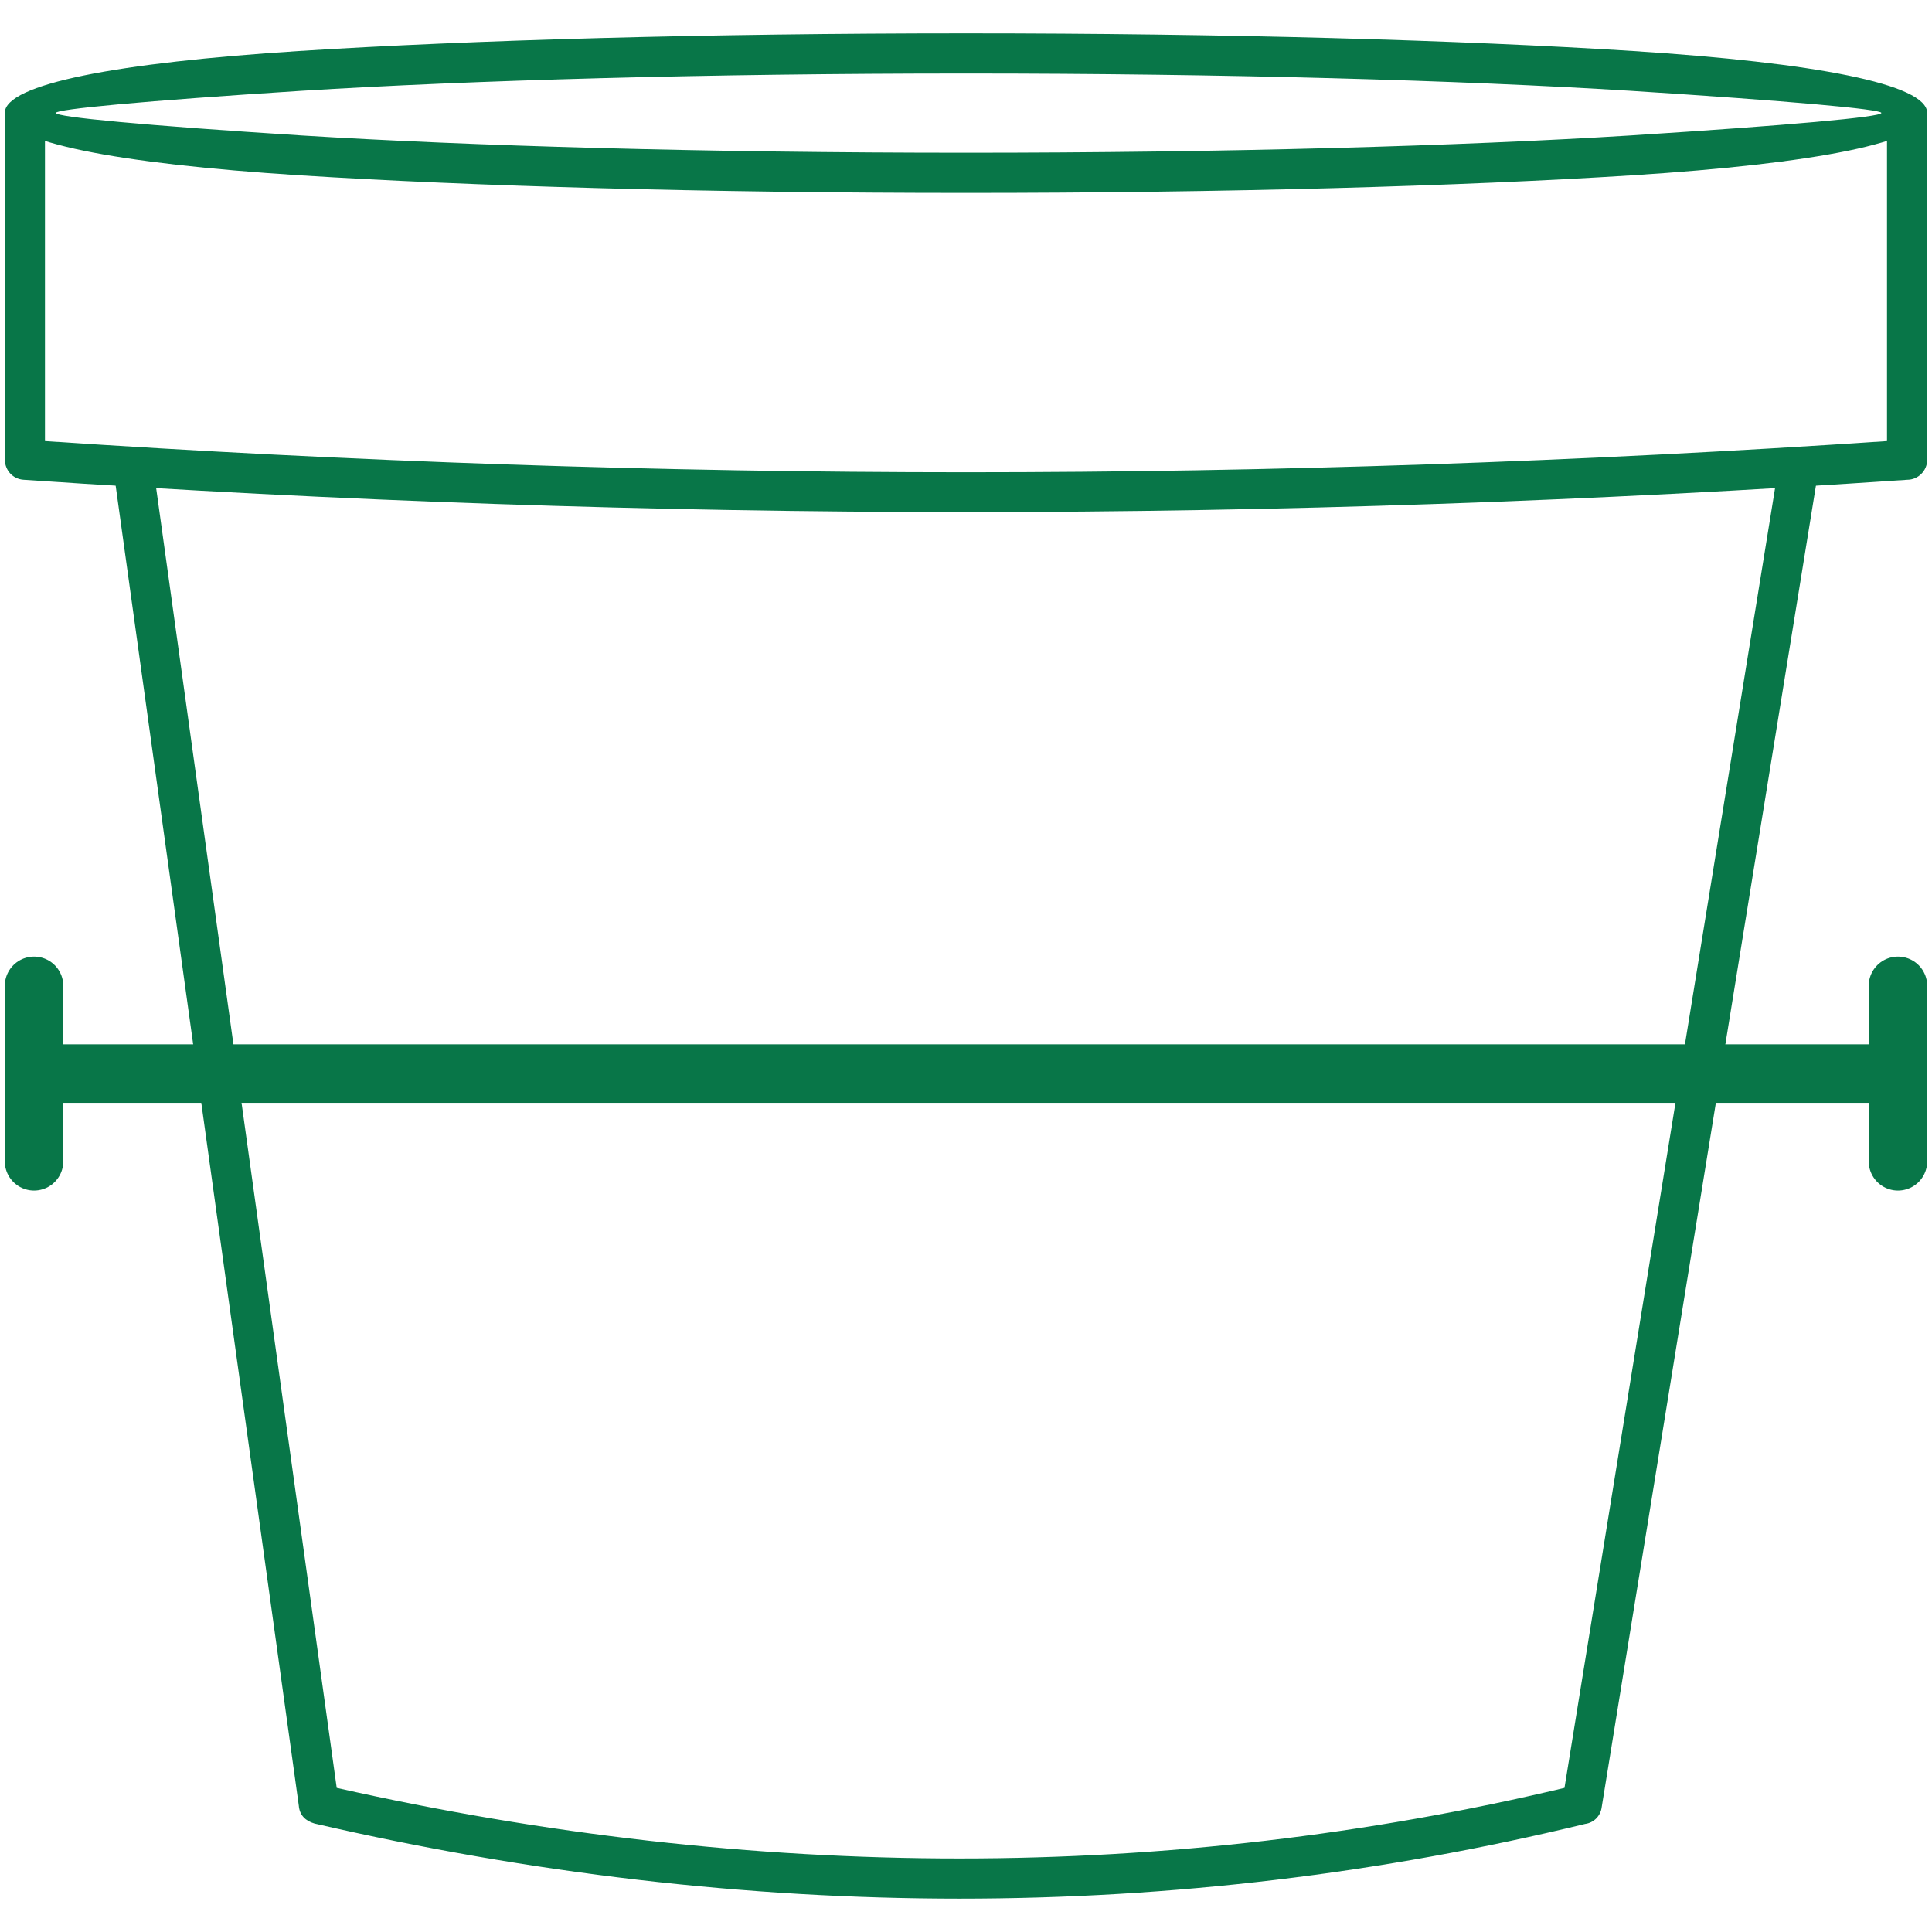 <svg version="1.0" preserveAspectRatio="xMidYMid meet" height="1024" viewBox="0 0 768 768" zoomAndPan="magnify" width="1024" xmlns:xlink="http://www.w3.org/1999/xlink" xmlns="http://www.w3.org/2000/svg"><defs><clipPath id="b4992163b7"><path clip-rule="nonzero" d="M 1.906 13 L 766.156 13 L 766.156 77 L 1.906 77 Z M 1.906 13"></path></clipPath><clipPath id="e24e68a424"><path clip-rule="nonzero" d="M 1.906 40 L 766.156 40 L 766.156 204 L 1.906 204 Z M 1.906 40"></path></clipPath></defs><g clip-path="url(#b4992163b7)"><path fill-rule="nonzero" fill-opacity="1" d="M 383.996 13.25 C 487.281 13.25 581.012 15.938 649.07 20.266 C 721.309 24.891 766.086 33.398 766.086 44.891 C 766.086 56.535 721.309 65.039 649.07 69.668 C 581.012 73.996 487.281 76.684 383.996 76.684 C 280.711 76.684 186.98 73.996 118.922 69.668 C 46.684 65.039 1.906 56.535 1.906 44.891 C 1.906 33.398 46.684 24.891 118.922 20.266 C 186.98 15.938 280.711 13.25 383.996 13.25 Z M 648.027 36.086 C 580.715 31.906 487.281 29.219 383.996 29.219 C 280.711 29.219 187.281 31.906 119.965 36.086 C 56.832 40.117 22.203 43.398 22.203 44.891 C 22.203 46.535 56.832 49.816 119.965 53.848 C 187.281 58.027 280.711 60.711 383.996 60.711 C 487.281 60.711 580.715 58.027 648.027 53.848 C 711.16 49.816 747.879 46.535 747.879 44.891 C 747.879 43.398 711.16 40.117 648.027 36.086 Z M 648.027 36.086" fill="#087648"></path></g><path fill-rule="nonzero" fill-opacity="1" d="M 722.504 189.07 C 723.25 184.742 720.266 180.711 715.938 179.965 C 711.609 179.219 707.578 182.207 706.832 186.535 L 621.906 710.715 C 543.699 729.371 463.102 738.773 381.461 738.773 C 299.668 738.773 216.684 729.371 133.848 710.715 L 61.16 187.43 C 60.562 183.102 56.535 179.965 52.203 180.562 C 47.875 181.16 44.891 185.191 45.488 189.52 L 118.773 717.727 C 119.07 721.609 121.457 723.848 125.039 724.891 C 210.863 744.742 296.832 754.742 381.461 754.742 C 465.789 754.742 549.07 744.742 630.117 725.043 C 633.547 724.594 636.234 721.906 636.684 718.473 Z M 722.504 189.07" fill="#087648"></path><g clip-path="url(#e24e68a424)"><path fill-rule="nonzero" fill-opacity="1" d="M 766.086 44.891 C 765.637 43.25 750.117 39.52 750.117 44.891 L 750.117 175.34 C 628.324 183.547 506.234 187.727 383.996 187.727 C 261.906 187.727 139.816 183.547 17.875 175.34 L 17.875 45.34 C 17.875 39.219 1.906 39.219 1.906 45.34 L 1.906 182.801 C 2.055 186.98 5.039 190.414 9.371 190.711 C 134.445 199.219 259.219 203.547 383.996 203.547 C 508.625 203.547 633.398 199.219 758.176 190.711 C 762.504 190.711 766.086 187.129 766.086 182.801 Z M 766.086 44.891" fill="#087648"></path></g><path stroke-miterlimit="4" stroke-opacity="1" stroke-width="31" stroke="#087648" d="M 23.25 15.498 L 995.666 15.498" stroke-linejoin="miter" fill="none" transform="matrix(0.75, 0, 0, 0.75, 1.907, 415.142)" stroke-linecap="butt"></path><path stroke-miterlimit="4" stroke-opacity="1" stroke-width="31" stroke="#087648" d="M 15.5 -31.002 L 15.5 61.998" stroke-linejoin="round" fill="none" transform="matrix(0.75, 0, 0, 0.75, 1.907, 415.142)" stroke-linecap="round"></path><path stroke-miterlimit="4" stroke-opacity="1" stroke-width="31" stroke="#087648" d="M 1003.416 -31.002 L 1003.416 61.998" stroke-linejoin="round" fill="none" transform="matrix(0.75, 0, 0, 0.75, 1.907, 415.142)" stroke-linecap="round"></path></svg>